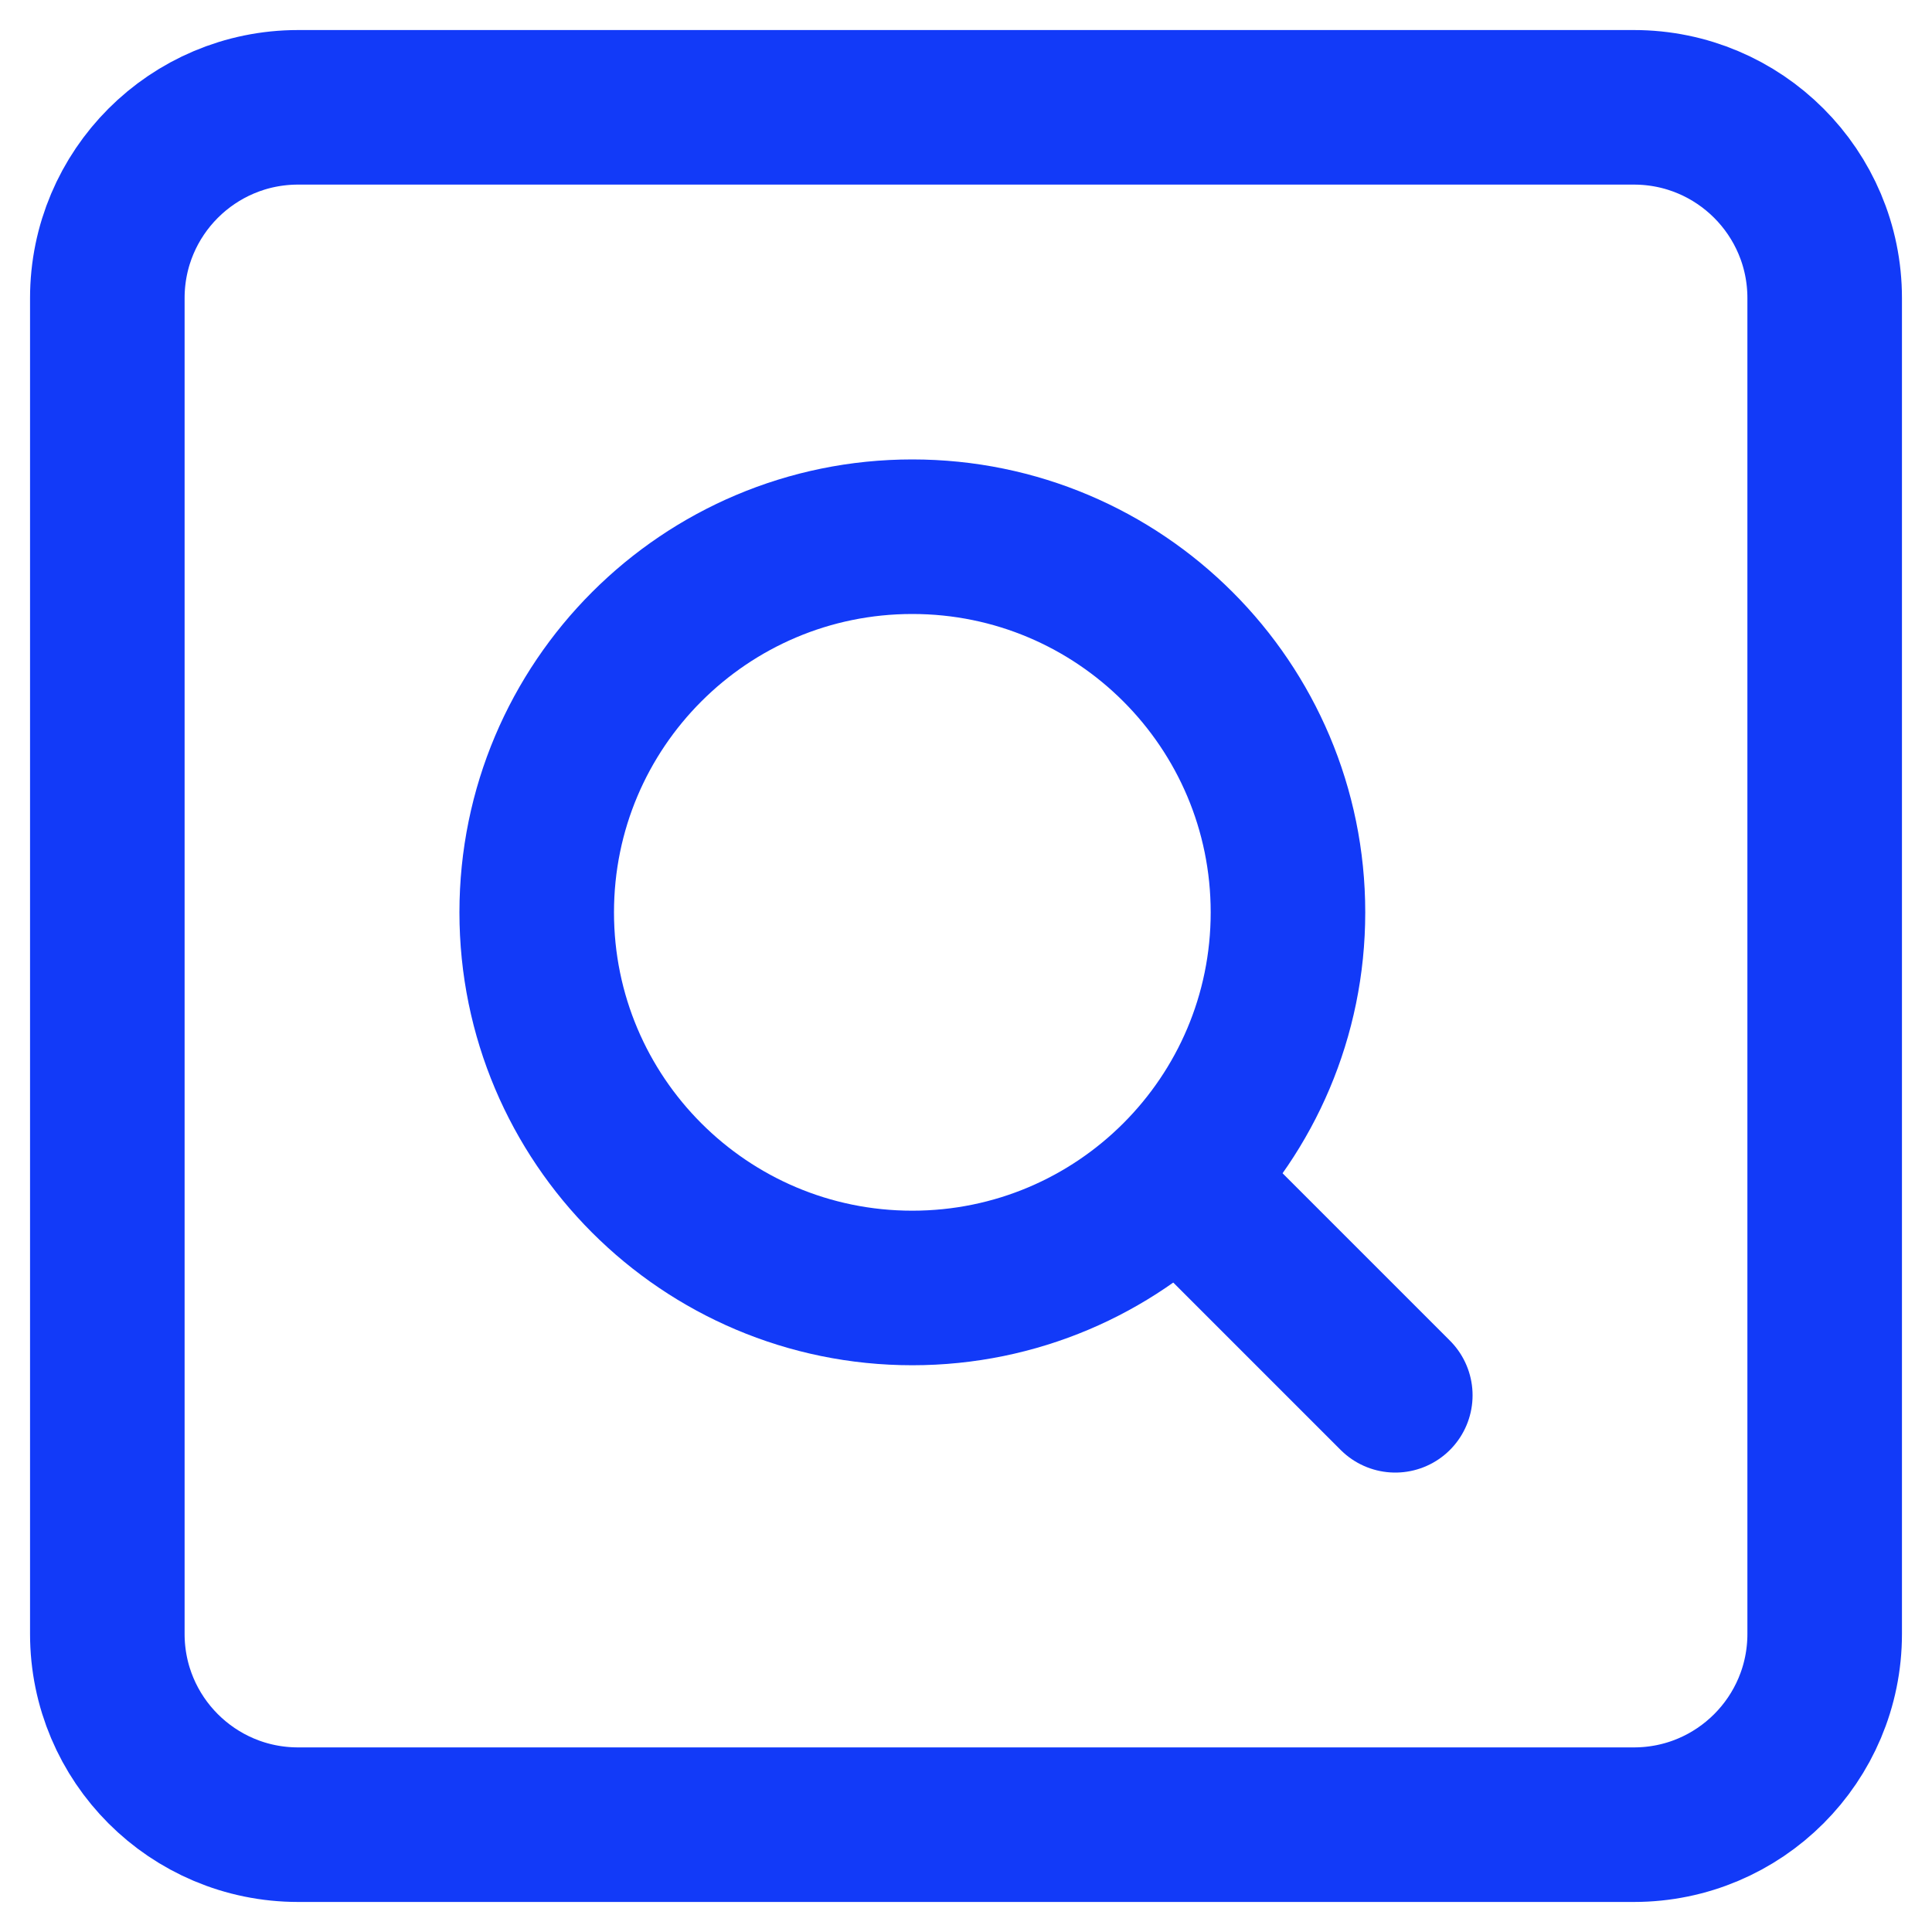 <svg width="20" height="20" viewBox="0 0 20 20" fill="none" xmlns="http://www.w3.org/2000/svg">
<g clip-path="url(#clip0_244_13689)">
<path d="M16.914 1.111H3.086C1.995 1.111 1.111 1.995 1.111 3.086V16.914C1.111 18.005 1.995 18.889 3.086 18.889H16.914C18.005 18.889 18.889 18.005 18.889 16.914V3.086C18.889 1.995 18.005 1.111 16.914 1.111Z" stroke="#123AF8" stroke-width="1.6" stroke-linecap="round" stroke-linejoin="round"/>
<path d="M12.222 12.222L14.444 14.444" stroke="#123AF8" stroke-width="1.6" stroke-linecap="round" stroke-linejoin="round"/>
<path d="M9.444 13.333C11.592 13.333 13.333 11.592 13.333 9.445C13.333 7.297 11.592 5.556 9.444 5.556C7.297 5.556 5.556 7.297 5.556 9.445C5.556 11.592 7.297 13.333 9.444 13.333Z" stroke="#123AF8" stroke-width="1.6" stroke-linecap="round" stroke-linejoin="round"/>
</g>
<defs>
<clipPath id="clip0_244_13689">
<rect width="20" height="20" fill="white"/>
</clipPath>
</defs>
</svg>